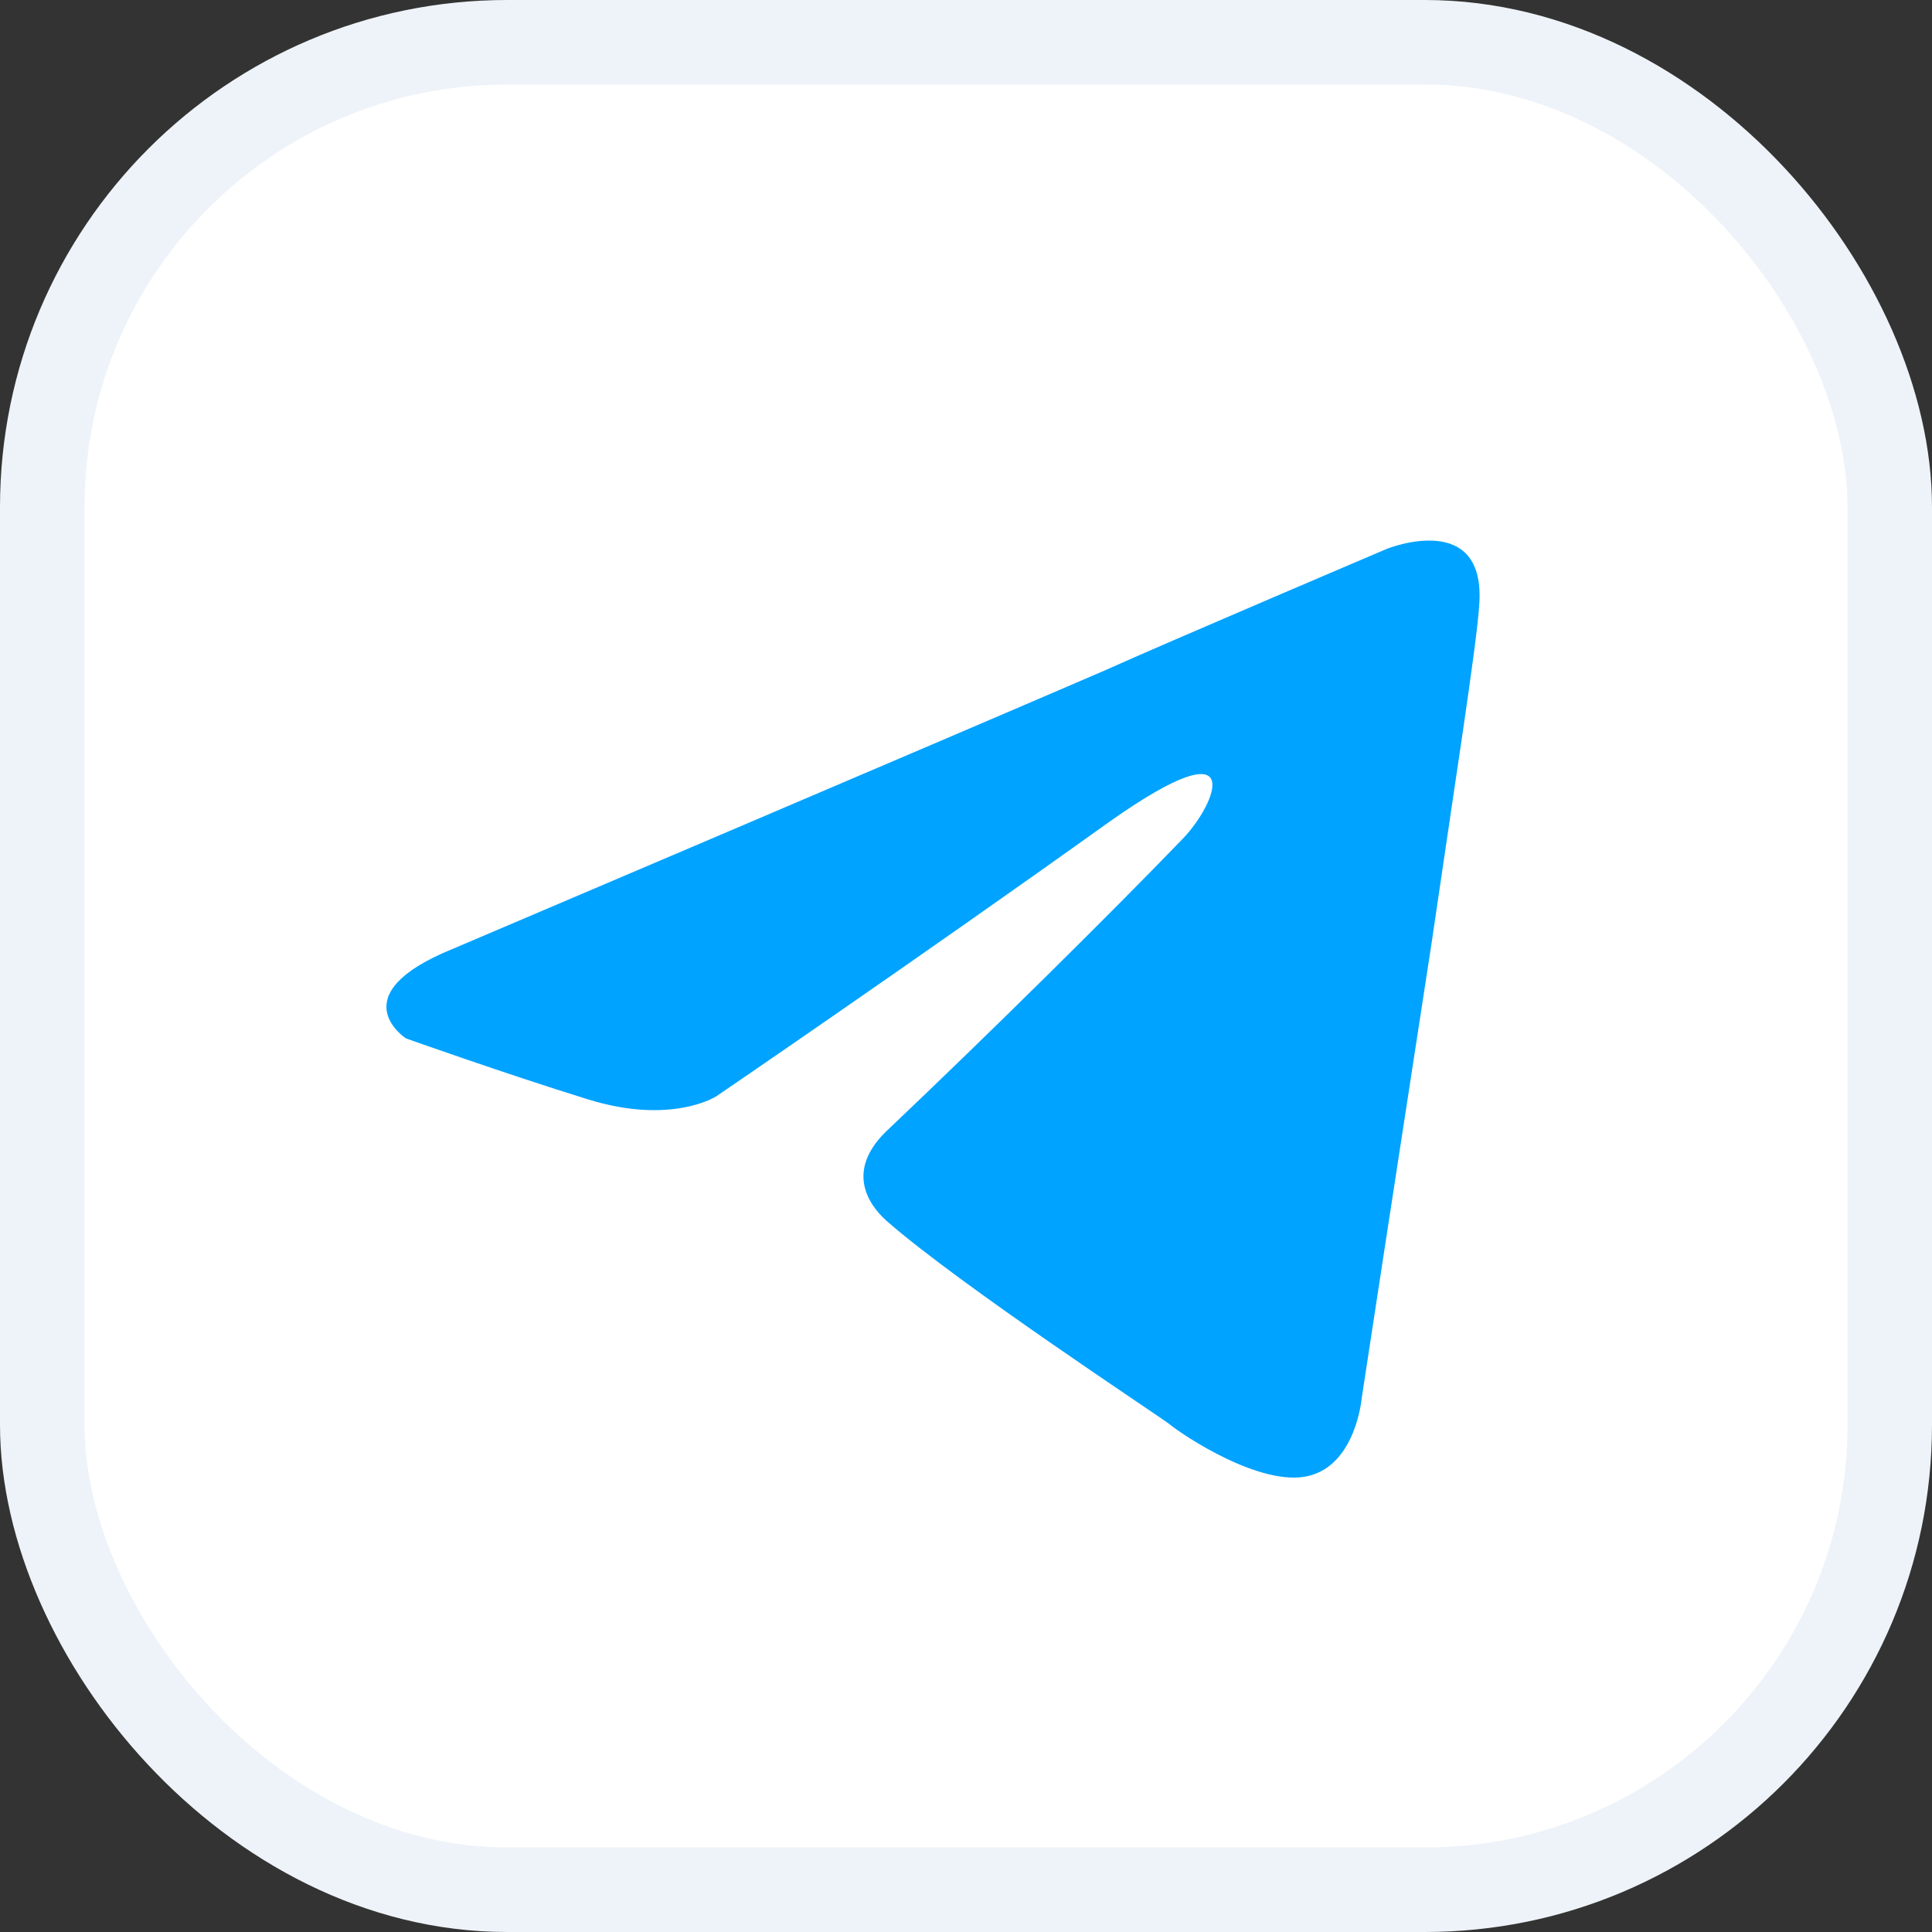 <svg width="40" height="40" viewBox="0 0 40 40" fill="none" xmlns="http://www.w3.org/2000/svg">
<rect x="0" y="0" width="40" height="40" fill="#333333" stroke="none"/>
<rect x="0.875" y="0.875" width="38.25" height="38.25" rx="9.625" fill="white"/>
<path d="M9.387 19.64C9.387 19.64 19.397 15.381 22.87 13.882C24.201 13.283 28.714 11.363 28.714 11.363C28.714 11.363 30.798 10.523 30.623 12.564C30.566 13.404 30.103 16.342 29.64 19.522C28.945 24.021 28.194 28.939 28.194 28.939C28.194 28.939 28.078 30.318 27.095 30.557C26.111 30.798 24.491 29.717 24.202 29.478C23.97 29.299 19.862 26.599 18.358 25.279C17.953 24.919 17.49 24.2 18.415 23.36C20.499 21.381 22.987 18.922 24.491 17.362C25.186 16.641 25.879 14.963 22.987 17.001C18.878 19.94 14.828 22.699 14.828 22.699C14.828 22.699 13.902 23.299 12.166 22.759C10.429 22.22 8.405 21.499 8.405 21.499C8.405 21.499 7.015 20.599 9.387 19.64Z" fill="#00A3FF"/>
<rect x="0.875" y="0.875" width="38.25" height="38.25" rx="9.625" stroke="#EEF3F9" stroke-width="1.75"/>
</svg>
